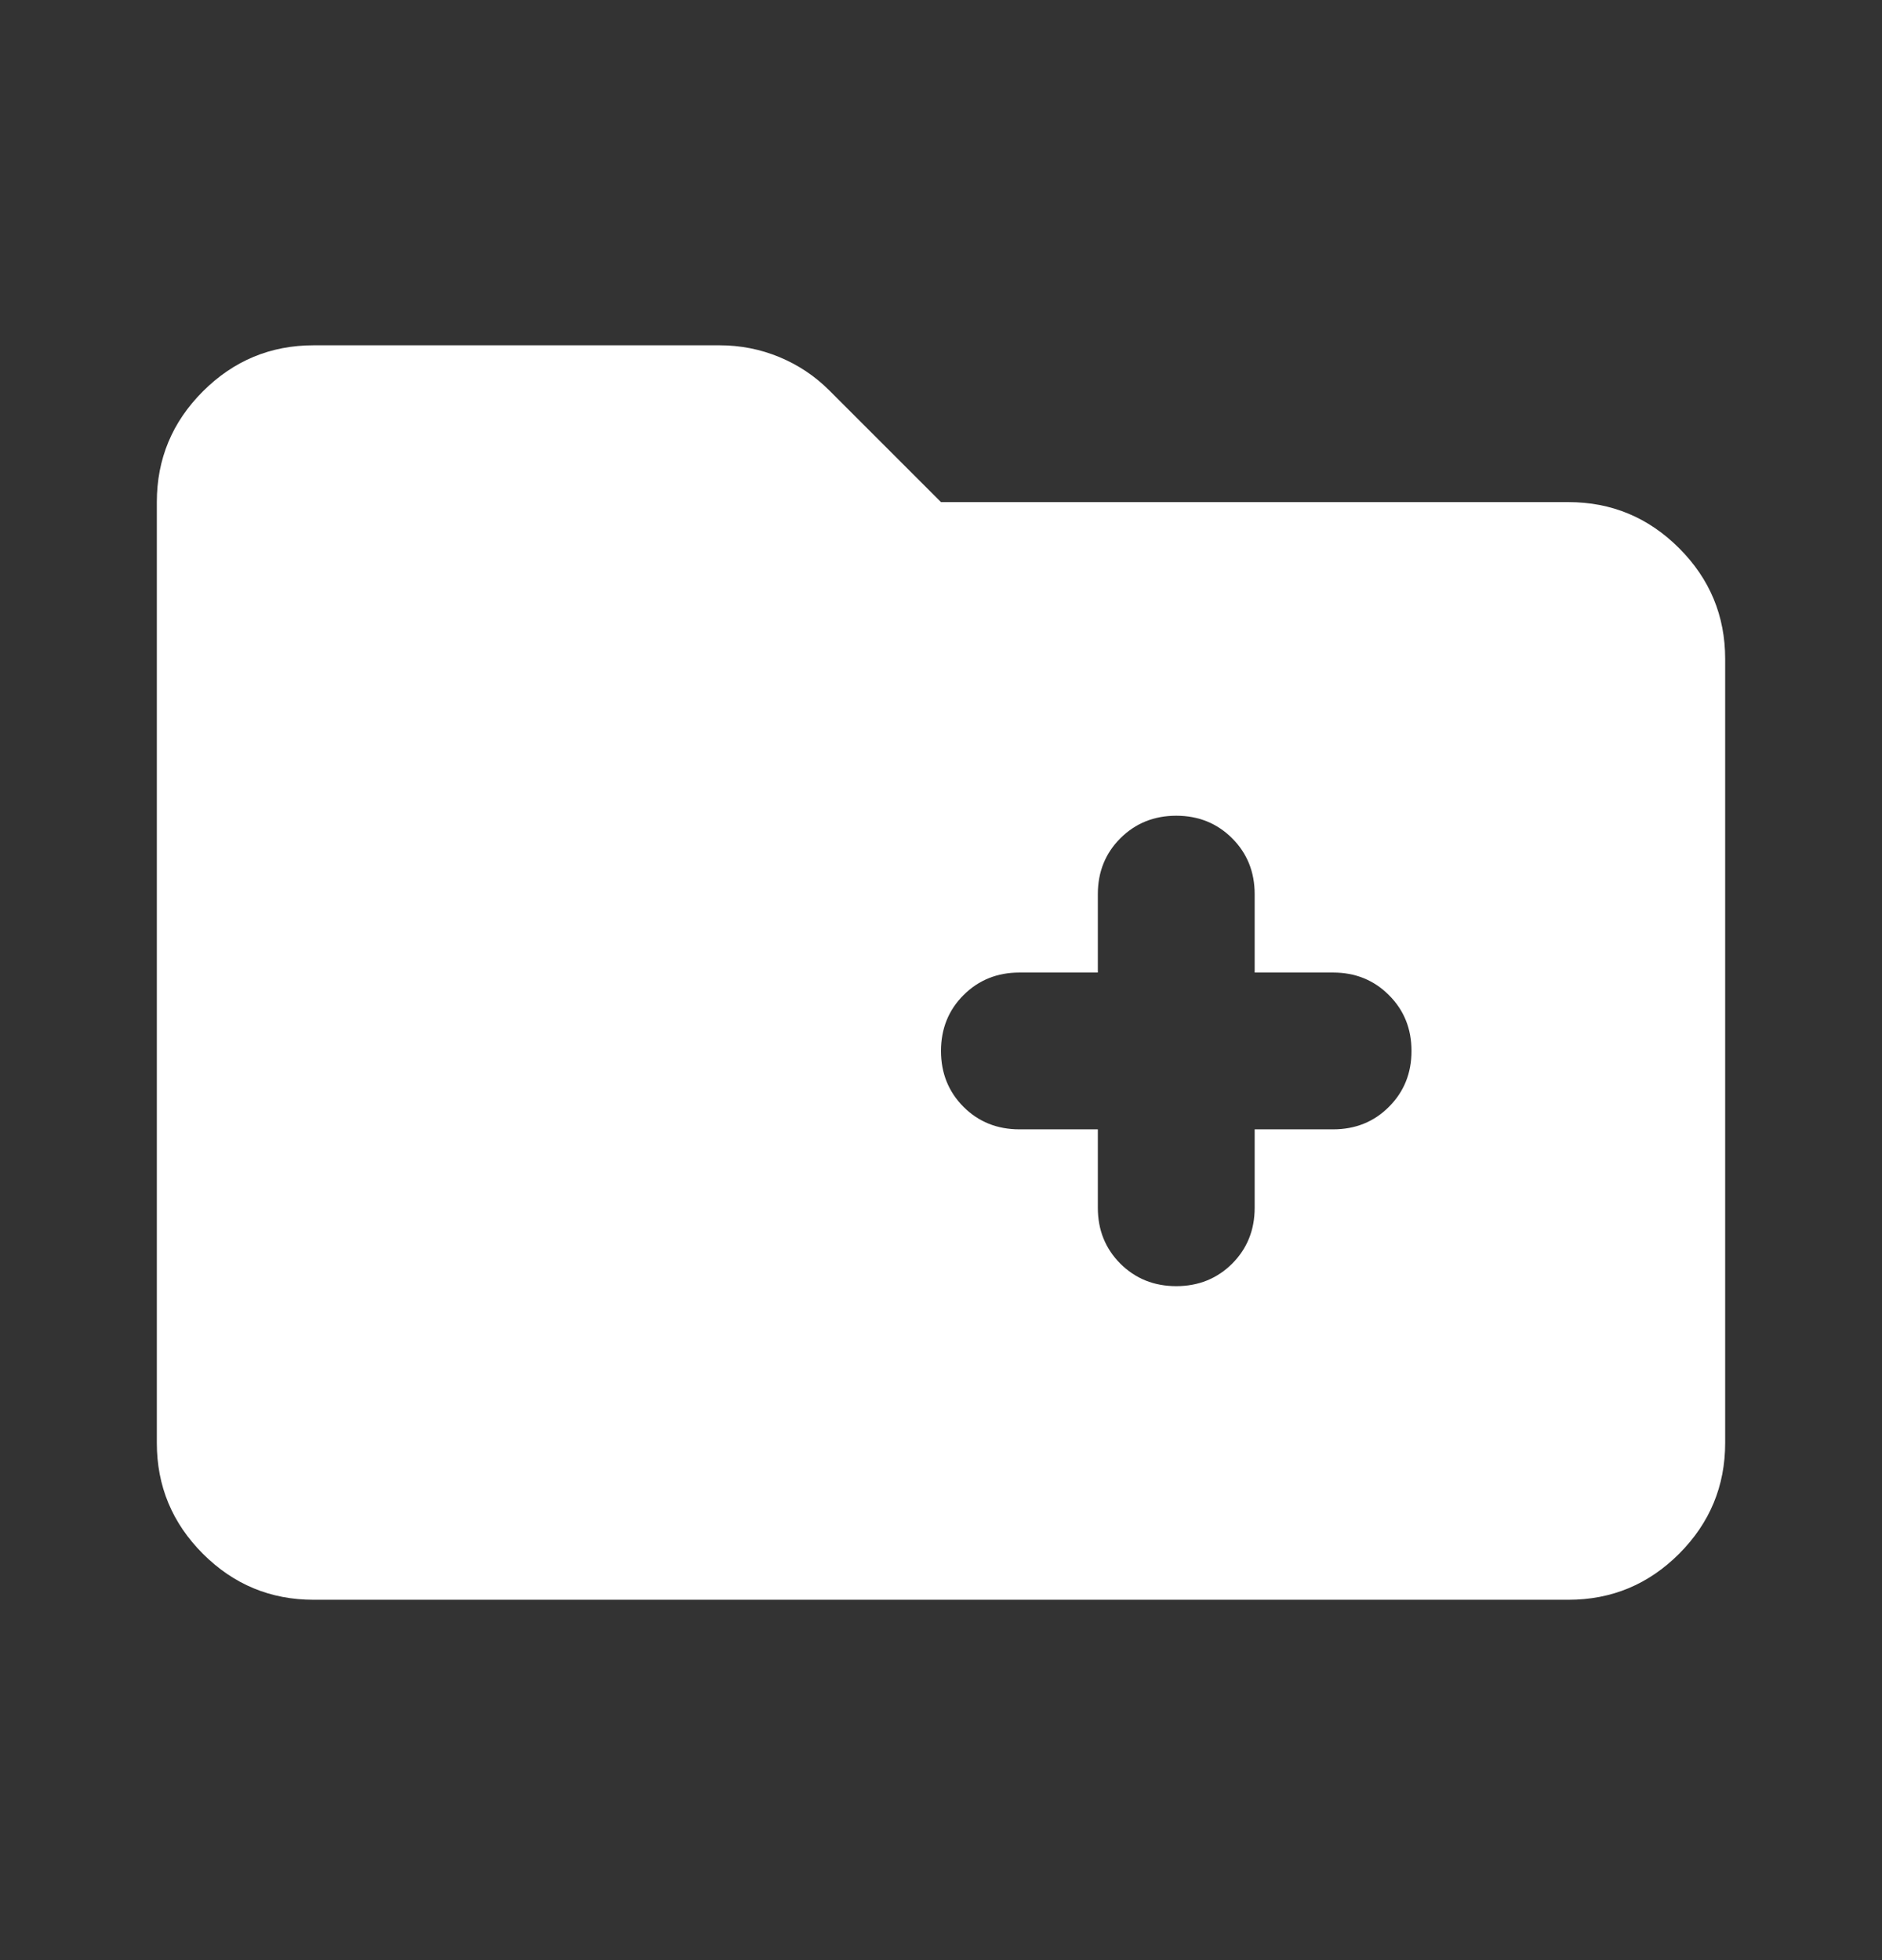 <svg width="24" height="25" viewBox="0 0 24 25" fill="none" xmlns="http://www.w3.org/2000/svg">
<rect x="0" y="0" width="24" height="25" fill="#333333" stroke="none"/>
<mask id="mask0_1231_14929" style="mask-type:alpha" maskUnits="userSpaceOnUse" x="0" y="0" width="24" height="25">
<rect y="0.404" width="24" height="24" fill="#D9D9D9"/>
</mask>
<g mask="url(#mask0_1231_14929)">
<path d="M4 20.404C3.45 20.404 2.979 20.209 2.587 19.817C2.196 19.425 2 18.954 2 18.404V6.404C2 5.854 2.196 5.383 2.587 4.992C2.979 4.6 3.45 4.404 4 4.404H9.175C9.442 4.404 9.696 4.454 9.938 4.554C10.179 4.654 10.392 4.796 10.575 4.979L12 6.404H20C20.55 6.404 21.021 6.6 21.413 6.992C21.804 7.383 22 7.854 22 8.404V18.404C22 18.954 21.804 19.425 21.413 19.817C21.021 20.209 20.55 20.404 20 20.404H4ZM14 14.404V15.404C14 15.688 14.096 15.925 14.287 16.117C14.479 16.308 14.717 16.404 15 16.404C15.283 16.404 15.521 16.308 15.713 16.117C15.904 15.925 16 15.688 16 15.404V14.404H17C17.283 14.404 17.521 14.309 17.712 14.117C17.904 13.925 18 13.688 18 13.404C18 13.121 17.904 12.883 17.712 12.692C17.521 12.5 17.283 12.404 17 12.404H16V11.404C16 11.121 15.904 10.883 15.713 10.692C15.521 10.5 15.283 10.404 15 10.404C14.717 10.404 14.479 10.5 14.287 10.692C14.096 10.883 14 11.121 14 11.404V12.404H13C12.717 12.404 12.479 12.5 12.287 12.692C12.096 12.883 12 13.121 12 13.404C12 13.688 12.096 13.925 12.287 14.117C12.479 14.309 12.717 14.404 13 14.404H14Z" fill="white"/>
</g>
</svg>
